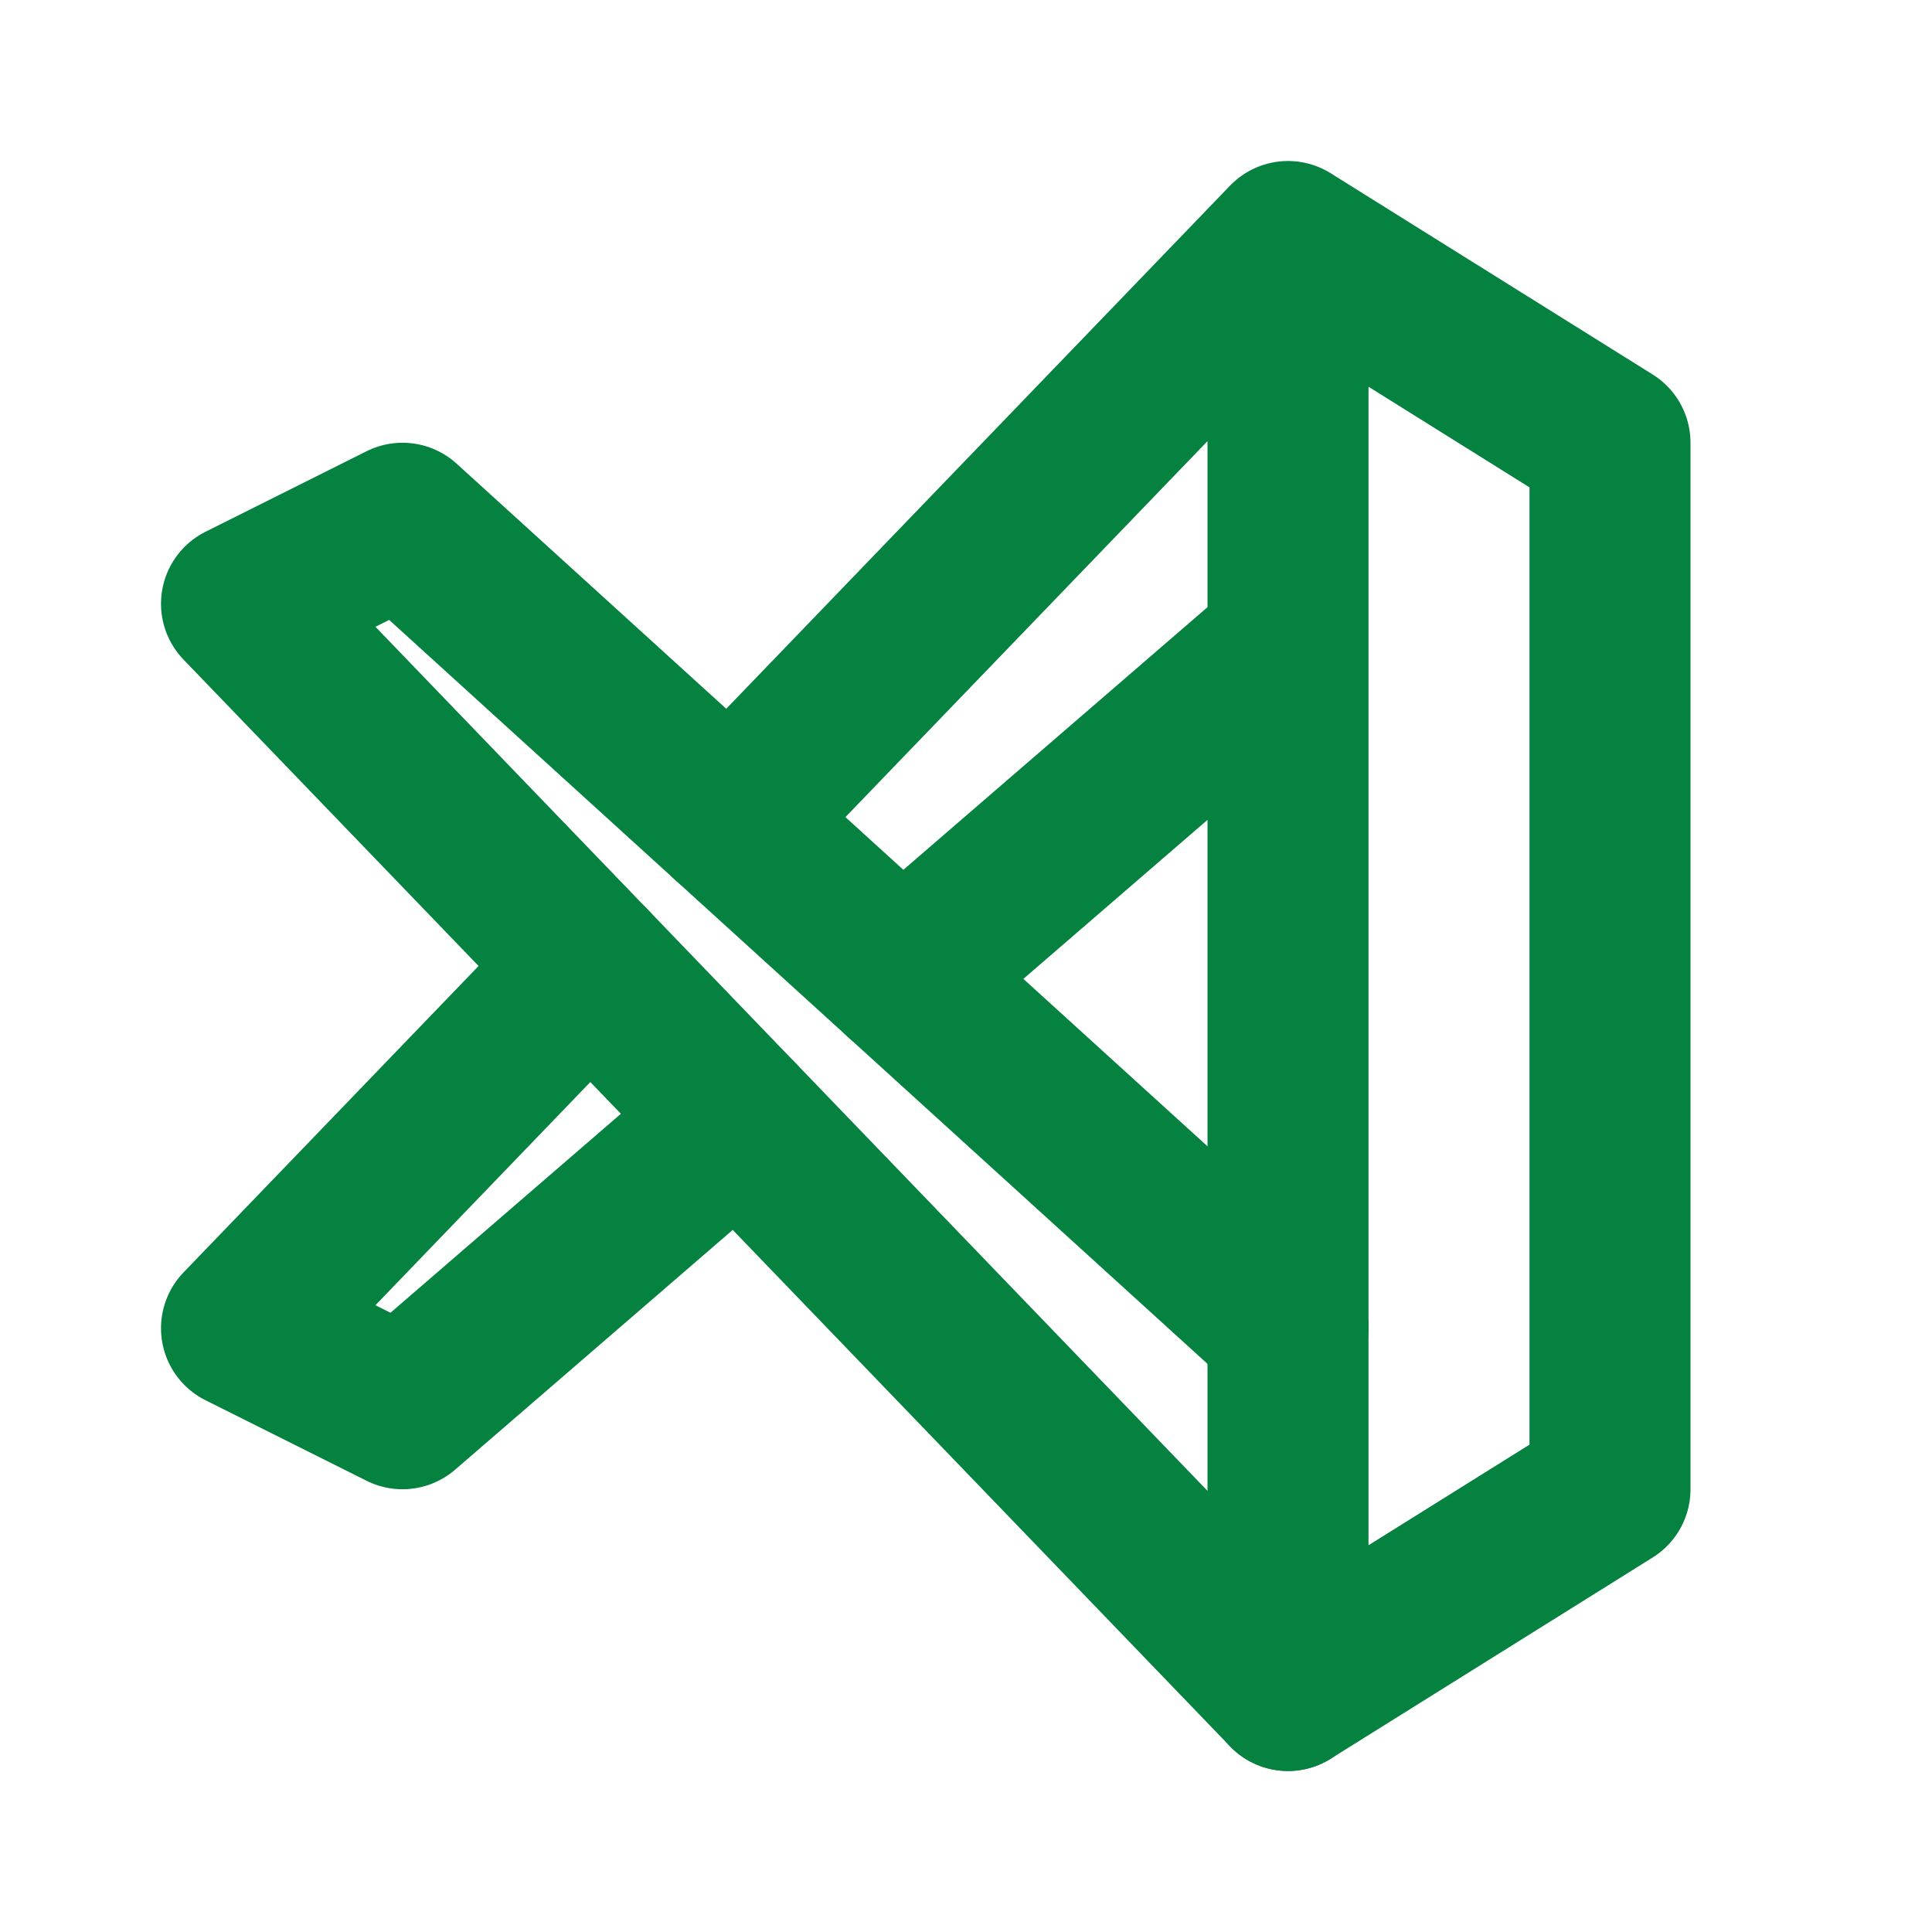 <svg width="24" height="24" viewBox="0 0 24 24" fill="none" xmlns="http://www.w3.org/2000/svg">
<path d="M16 3V21L20 18.5V5.5L16 3ZM16 3L9.068 10.198M16 3V8L11.205 12.141M9.165 13.903L5 17.5L3 16.5L7.333 12" stroke="#058240" stroke-width="2" stroke-linecap="round" stroke-linejoin="round"/>
<path d="M16 16.5L5 6.5L3 7.5L16 21" stroke="#058240" stroke-width="2" stroke-linecap="round" stroke-linejoin="round"/>
</svg>

